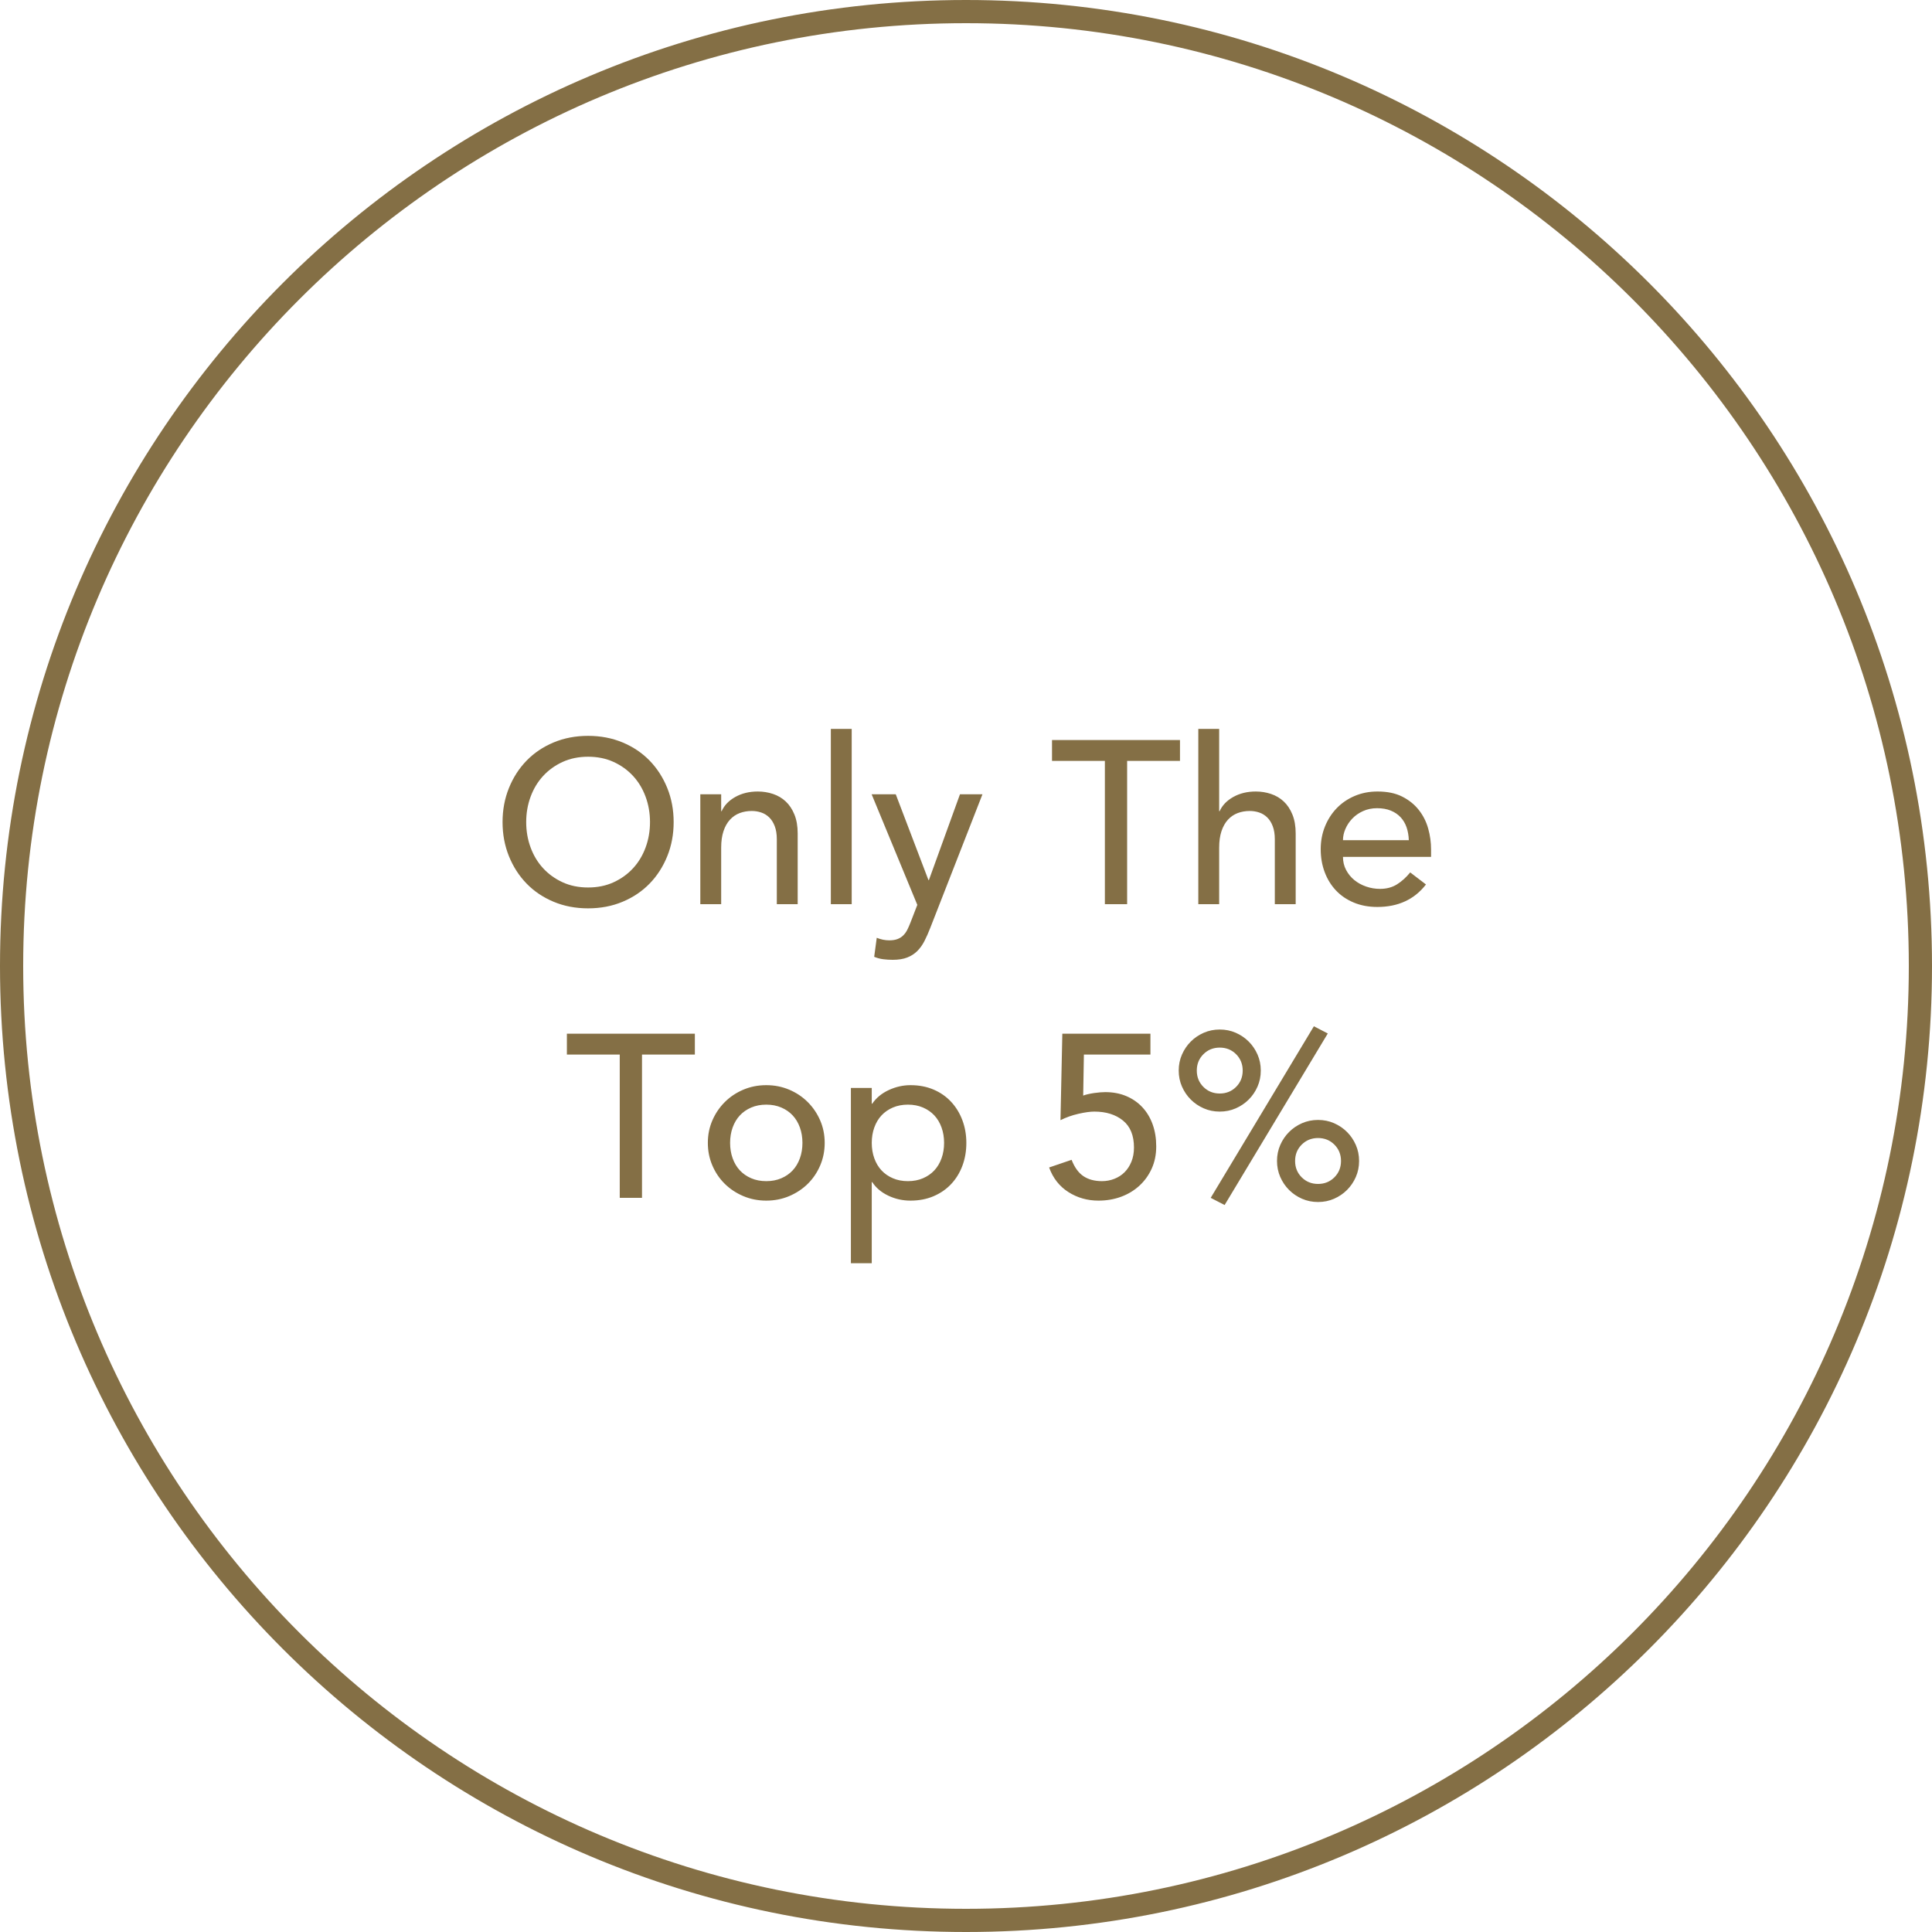 <?xml version="1.0" encoding="UTF-8"?>
<svg width="250px" height="250px" viewBox="0 0 250 250" version="1.1" xmlns="http://www.w3.org/2000/svg" xmlns:xlink="http://www.w3.org/1999/xlink">
    <!-- Generator: Sketch 55.1 (78136) - https://sketchapp.com -->
    <title>Group 15</title>
    <desc>Created with Sketch.</desc>
    <g id="Page-1" stroke="none" stroke-width="1" fill="none" fill-rule="evenodd">
        <g id="IP_LandingPage" transform="translate(-227, -4278)">
            <g id="Group-5" transform="translate(227, 4278)">
                <g id="Group-15">
                    <g id="Group-4-Copy" stroke="#846F45" stroke-width="3">
                        <path d="M1.5,125 C1.5,193.207 56.793,248.5 125,248.5 C193.207,248.5 248.5,193.207 248.5,125 C248.5,56.793 193.207,1.5 125,1.5 C56.793,1.5 1.5,56.793 1.5,125 Z" id="Oval-4-Copy-2"></path>
                    </g>
                    <path d="M76.1,117.54 C74.48,117.54 72.99,117.255 71.63,116.685 C70.27,116.115 69.105,115.33 68.135,114.33 C67.165,113.33 66.405,112.15 65.855,110.79 C65.305,109.43 65.03,107.96 65.03,106.38 C65.03,104.8 65.305,103.33 65.855,101.97 C66.405,100.61 67.165,99.43 68.135,98.43 C69.105,97.43 70.27,96.645 71.63,96.075 C72.99,95.505 74.48,95.22 76.1,95.22 C77.72,95.22 79.21,95.505 80.57,96.075 C81.93,96.645 83.095,97.43 84.065,98.43 C85.035,99.43 85.795,100.61 86.345,101.97 C86.895,103.33 87.17,104.8 87.17,106.38 C87.17,107.96 86.895,109.43 86.345,110.79 C85.795,112.15 85.035,113.33 84.065,114.33 C83.095,115.33 81.93,116.115 80.57,116.685 C79.21,117.255 77.72,117.54 76.1,117.54 Z M76.1,114.84 C77.32,114.84 78.42,114.615 79.4,114.165 C80.38,113.715 81.22,113.11 81.92,112.35 C82.62,111.59 83.16,110.695 83.54,109.665 C83.92,108.635 84.11,107.54 84.11,106.38 C84.11,105.22 83.92,104.125 83.54,103.095 C83.16,102.065 82.62,101.17 81.92,100.41 C81.22,99.65 80.38,99.045 79.4,98.595 C78.42,98.145 77.32,97.92 76.1,97.92 C74.88,97.92 73.78,98.145 72.8,98.595 C71.82,99.045 70.98,99.65 70.28,100.41 C69.58,101.17 69.04,102.065 68.66,103.095 C68.28,104.125 68.09,105.22 68.09,106.38 C68.09,107.54 68.28,108.635 68.66,109.665 C69.04,110.695 69.58,111.59 70.28,112.35 C70.98,113.11 71.82,113.715 72.8,114.165 C73.78,114.615 74.88,114.84 76.1,114.84 Z M90.62,102.78 L93.32,102.78 L93.32,104.97 L93.38,104.97 C93.72,104.21 94.31,103.595 95.15,103.125 C95.99,102.655 96.96,102.42 98.06,102.42 C98.74,102.42 99.395,102.525 100.025,102.735 C100.655,102.945 101.205,103.27 101.675,103.71 C102.145,104.15 102.52,104.715 102.8,105.405 C103.08,106.095 103.22,106.91 103.22,107.85 L103.22,117 L100.52,117 L100.52,108.6 C100.52,107.94 100.43,107.375 100.25,106.905 C100.07,106.435 99.83,106.055 99.53,105.765 C99.23,105.475 98.885,105.265 98.495,105.135 C98.105,105.005 97.7,104.94 97.28,104.94 C96.72,104.94 96.2,105.03 95.72,105.21 C95.24,105.39 94.82,105.675 94.46,106.065 C94.1,106.455 93.82,106.95 93.62,107.55 C93.42,108.15 93.32,108.86 93.32,109.68 L93.32,117 L90.62,117 L90.62,102.78 Z M107.51,94.32 L110.21,94.32 L110.21,117 L107.51,117 L107.51,94.32 Z M112.79,102.78 L115.91,102.78 L120.14,113.88 L120.2,113.88 L124.22,102.78 L127.13,102.78 L120.38,120.06 C120.14,120.68 119.89,121.245 119.63,121.755 C119.37,122.265 119.06,122.7 118.7,123.06 C118.34,123.42 117.905,123.7 117.395,123.9 C116.885,124.1 116.26,124.2 115.52,124.2 C115.12,124.2 114.715,124.175 114.305,124.125 C113.895,124.075 113.5,123.97 113.12,123.81 L113.45,121.35 C113.99,121.57 114.53,121.68 115.07,121.68 C115.49,121.68 115.845,121.625 116.135,121.515 C116.425,121.405 116.675,121.245 116.885,121.035 C117.095,120.825 117.27,120.58 117.41,120.3 C117.55,120.02 117.69,119.7 117.83,119.34 L118.7,117.09 L112.79,102.78 Z M142.97,98.46 L136.13,98.46 L136.13,95.76 L152.69,95.76 L152.69,98.46 L145.85,98.46 L145.85,117 L142.97,117 L142.97,98.46 Z M155.06,94.32 L157.76,94.32 L157.76,104.97 L157.82,104.97 C158.16,104.21 158.75,103.595 159.59,103.125 C160.43,102.655 161.4,102.42 162.5,102.42 C163.18,102.42 163.835,102.525 164.465,102.735 C165.095,102.945 165.645,103.27 166.115,103.71 C166.585,104.15 166.96,104.715 167.24,105.405 C167.52,106.095 167.66,106.91 167.66,107.85 L167.66,117 L164.96,117 L164.96,108.6 C164.96,107.94 164.87,107.375 164.69,106.905 C164.51,106.435 164.27,106.055 163.97,105.765 C163.67,105.475 163.325,105.265 162.935,105.135 C162.545,105.005 162.14,104.94 161.72,104.94 C161.16,104.94 160.64,105.03 160.16,105.21 C159.68,105.39 159.26,105.675 158.9,106.065 C158.54,106.455 158.26,106.95 158.06,107.55 C157.86,108.15 157.76,108.86 157.76,109.68 L157.76,117 L155.06,117 L155.06,94.32 Z M173.78,110.88 C173.78,111.5 173.915,112.065 174.185,112.575 C174.455,113.085 174.81,113.52 175.25,113.88 C175.69,114.24 176.2,114.52 176.78,114.72 C177.36,114.92 177.96,115.02 178.58,115.02 C179.42,115.02 180.15,114.825 180.77,114.435 C181.39,114.045 181.96,113.53 182.48,112.89 L184.52,114.45 C183.02,116.39 180.92,117.36 178.22,117.36 C177.1,117.36 176.085,117.17 175.175,116.79 C174.265,116.41 173.495,115.885 172.865,115.215 C172.235,114.545 171.75,113.755 171.41,112.845 C171.07,111.935 170.9,110.95 170.9,109.89 C170.9,108.83 171.085,107.845 171.455,106.935 C171.825,106.025 172.335,105.235 172.985,104.565 C173.635,103.895 174.41,103.37 175.31,102.99 C176.21,102.61 177.19,102.42 178.25,102.42 C179.51,102.42 180.575,102.64 181.445,103.08 C182.315,103.52 183.03,104.095 183.59,104.805 C184.15,105.515 184.555,106.315 184.805,107.205 C185.055,108.095 185.18,109 185.18,109.92 L185.18,110.88 L173.78,110.88 Z M182.3,108.72 C182.28,108.12 182.185,107.57 182.015,107.07 C181.845,106.57 181.59,106.135 181.25,105.765 C180.91,105.395 180.485,105.105 179.975,104.895 C179.465,104.685 178.87,104.58 178.19,104.58 C177.53,104.58 176.925,104.705 176.375,104.955 C175.825,105.205 175.36,105.53 174.98,105.93 C174.6,106.33 174.305,106.775 174.095,107.265 C173.885,107.755 173.78,108.24 173.78,108.72 L182.3,108.72 Z M80.195,136.46 L73.355,136.46 L73.355,133.76 L89.915,133.76 L89.915,136.46 L83.075,136.46 L83.075,155 L80.195,155 L80.195,136.46 Z M94.475,147.89 C94.475,148.61 94.585,149.275 94.805,149.885 C95.025,150.495 95.335,151.015 95.735,151.445 C96.135,151.875 96.625,152.215 97.205,152.465 C97.785,152.715 98.435,152.84 99.155,152.84 C99.875,152.84 100.525,152.715 101.105,152.465 C101.685,152.215 102.175,151.875 102.575,151.445 C102.975,151.015 103.285,150.495 103.505,149.885 C103.725,149.275 103.835,148.61 103.835,147.89 C103.835,147.17 103.725,146.505 103.505,145.895 C103.285,145.285 102.975,144.765 102.575,144.335 C102.175,143.905 101.685,143.565 101.105,143.315 C100.525,143.065 99.875,142.94 99.155,142.94 C98.435,142.94 97.785,143.065 97.205,143.315 C96.625,143.565 96.135,143.905 95.735,144.335 C95.335,144.765 95.025,145.285 94.805,145.895 C94.585,146.505 94.475,147.17 94.475,147.89 Z M91.595,147.89 C91.595,146.85 91.79,145.88 92.18,144.98 C92.57,144.08 93.105,143.29 93.785,142.61 C94.465,141.93 95.265,141.395 96.185,141.005 C97.105,140.615 98.095,140.42 99.155,140.42 C100.215,140.42 101.205,140.615 102.125,141.005 C103.045,141.395 103.845,141.93 104.525,142.61 C105.205,143.29 105.74,144.08 106.13,144.98 C106.52,145.88 106.715,146.85 106.715,147.89 C106.715,148.93 106.52,149.905 106.13,150.815 C105.74,151.725 105.205,152.515 104.525,153.185 C103.845,153.855 103.045,154.385 102.125,154.775 C101.205,155.165 100.215,155.36 99.155,155.36 C98.095,155.36 97.105,155.165 96.185,154.775 C95.265,154.385 94.465,153.855 93.785,153.185 C93.105,152.515 92.57,151.725 92.18,150.815 C91.79,149.905 91.595,148.93 91.595,147.89 Z M110.105,140.78 L112.805,140.78 L112.805,142.82 L112.865,142.82 C113.385,142.06 114.1,141.47 115.01,141.05 C115.92,140.63 116.855,140.42 117.815,140.42 C118.915,140.42 119.91,140.61 120.8,140.99 C121.69,141.37 122.45,141.9 123.08,142.58 C123.71,143.26 124.195,144.055 124.535,144.965 C124.875,145.875 125.045,146.85 125.045,147.89 C125.045,148.95 124.875,149.935 124.535,150.845 C124.195,151.755 123.71,152.545 123.08,153.215 C122.45,153.885 121.69,154.41 120.8,154.79 C119.91,155.17 118.915,155.36 117.815,155.36 C116.795,155.36 115.835,155.145 114.935,154.715 C114.035,154.285 113.345,153.7 112.865,152.96 L112.805,152.96 L112.805,163.46 L110.105,163.46 L110.105,140.78 Z M117.485,142.94 C116.765,142.94 116.115,143.065 115.535,143.315 C114.955,143.565 114.465,143.905 114.065,144.335 C113.665,144.765 113.355,145.285 113.135,145.895 C112.915,146.505 112.805,147.17 112.805,147.89 C112.805,148.61 112.915,149.275 113.135,149.885 C113.355,150.495 113.665,151.015 114.065,151.445 C114.465,151.875 114.955,152.215 115.535,152.465 C116.115,152.715 116.765,152.84 117.485,152.84 C118.205,152.84 118.855,152.715 119.435,152.465 C120.015,152.215 120.505,151.875 120.905,151.445 C121.305,151.015 121.615,150.495 121.835,149.885 C122.055,149.275 122.165,148.61 122.165,147.89 C122.165,147.17 122.055,146.505 121.835,145.895 C121.615,145.285 121.305,144.765 120.905,144.335 C120.505,143.905 120.015,143.565 119.435,143.315 C118.855,143.065 118.205,142.94 117.485,142.94 Z M148.865,136.46 L140.255,136.46 L140.165,141.77 C140.305,141.71 140.505,141.65 140.765,141.59 C141.025,141.53 141.29,141.48 141.56,141.44 C141.83,141.4 142.095,141.37 142.355,141.35 C142.615,141.33 142.835,141.32 143.015,141.32 C144.015,141.32 144.92,141.49 145.73,141.83 C146.54,142.17 147.235,142.65 147.815,143.27 C148.395,143.89 148.84,144.63 149.15,145.49 C149.46,146.35 149.615,147.3 149.615,148.34 C149.615,149.4 149.42,150.36 149.03,151.22 C148.64,152.08 148.105,152.82 147.425,153.44 C146.745,154.06 145.955,154.535 145.055,154.865 C144.155,155.195 143.185,155.36 142.145,155.36 C140.705,155.36 139.405,154.99 138.245,154.25 C137.085,153.51 136.255,152.45 135.755,151.07 L138.665,150.08 C139.045,151.06 139.555,151.765 140.195,152.195 C140.835,152.625 141.635,152.84 142.595,152.84 C143.155,152.84 143.69,152.74 144.2,152.54 C144.71,152.34 145.15,152.055 145.52,151.685 C145.89,151.315 146.185,150.86 146.405,150.32 C146.625,149.78 146.735,149.17 146.735,148.49 C146.735,146.93 146.26,145.765 145.31,144.995 C144.36,144.225 143.125,143.84 141.605,143.84 C141.065,143.84 140.38,143.935 139.55,144.125 C138.72,144.315 137.945,144.59 137.225,144.95 L137.465,133.76 L148.865,133.76 L148.865,136.46 Z M158.465,155.93 L156.665,155 L170.015,132.8 L171.815,133.73 L158.465,155.93 Z M152.525,138.53 C152.525,137.79 152.665,137.1 152.945,136.46 C153.225,135.82 153.605,135.26 154.085,134.78 C154.565,134.3 155.125,133.92 155.765,133.64 C156.405,133.36 157.095,133.22 157.835,133.22 C158.575,133.22 159.265,133.36 159.905,133.64 C160.545,133.92 161.105,134.3 161.585,134.78 C162.065,135.26 162.445,135.82 162.725,136.46 C163.005,137.1 163.145,137.79 163.145,138.53 C163.145,139.27 163.005,139.96 162.725,140.6 C162.445,141.24 162.065,141.8 161.585,142.28 C161.105,142.76 160.545,143.14 159.905,143.42 C159.265,143.7 158.575,143.84 157.835,143.84 C157.095,143.84 156.405,143.7 155.765,143.42 C155.125,143.14 154.565,142.76 154.085,142.28 C153.605,141.8 153.225,141.24 152.945,140.6 C152.665,139.96 152.525,139.27 152.525,138.53 Z M154.865,138.53 C154.865,139.37 155.15,140.075 155.72,140.645 C156.29,141.215 156.995,141.5 157.835,141.5 C158.675,141.5 159.38,141.215 159.95,140.645 C160.52,140.075 160.805,139.37 160.805,138.53 C160.805,137.69 160.52,136.985 159.95,136.415 C159.38,135.845 158.675,135.56 157.835,135.56 C156.995,135.56 156.29,135.845 155.72,136.415 C155.15,136.985 154.865,137.69 154.865,138.53 Z M165.245,150.23 C165.245,149.49 165.385,148.8 165.665,148.16 C165.945,147.52 166.325,146.96 166.805,146.48 C167.285,146 167.845,145.62 168.485,145.34 C169.125,145.06 169.815,144.92 170.555,144.92 C171.295,144.92 171.985,145.06 172.625,145.34 C173.265,145.62 173.825,146 174.305,146.48 C174.785,146.96 175.165,147.52 175.445,148.16 C175.725,148.8 175.865,149.49 175.865,150.23 C175.865,150.97 175.725,151.66 175.445,152.3 C175.165,152.94 174.785,153.5 174.305,153.98 C173.825,154.46 173.265,154.84 172.625,155.12 C171.985,155.4 171.295,155.54 170.555,155.54 C169.815,155.54 169.125,155.4 168.485,155.12 C167.845,154.84 167.285,154.46 166.805,153.98 C166.325,153.5 165.945,152.94 165.665,152.3 C165.385,151.66 165.245,150.97 165.245,150.23 Z M167.585,150.23 C167.585,151.07 167.87,151.775 168.44,152.345 C169.01,152.915 169.715,153.2 170.555,153.2 C171.395,153.2 172.1,152.915 172.67,152.345 C173.24,151.775 173.525,151.07 173.525,150.23 C173.525,149.39 173.24,148.685 172.67,148.115 C172.1,147.545 171.395,147.26 170.555,147.26 C169.715,147.26 169.01,147.545 168.44,148.115 C167.87,148.685 167.585,149.39 167.585,150.23 Z" id="OnlyTheTop5%" fill="#846F45" fill-rule="nonzero"></path>
                </g>
            </g>
        </g>
    </g>
</svg>